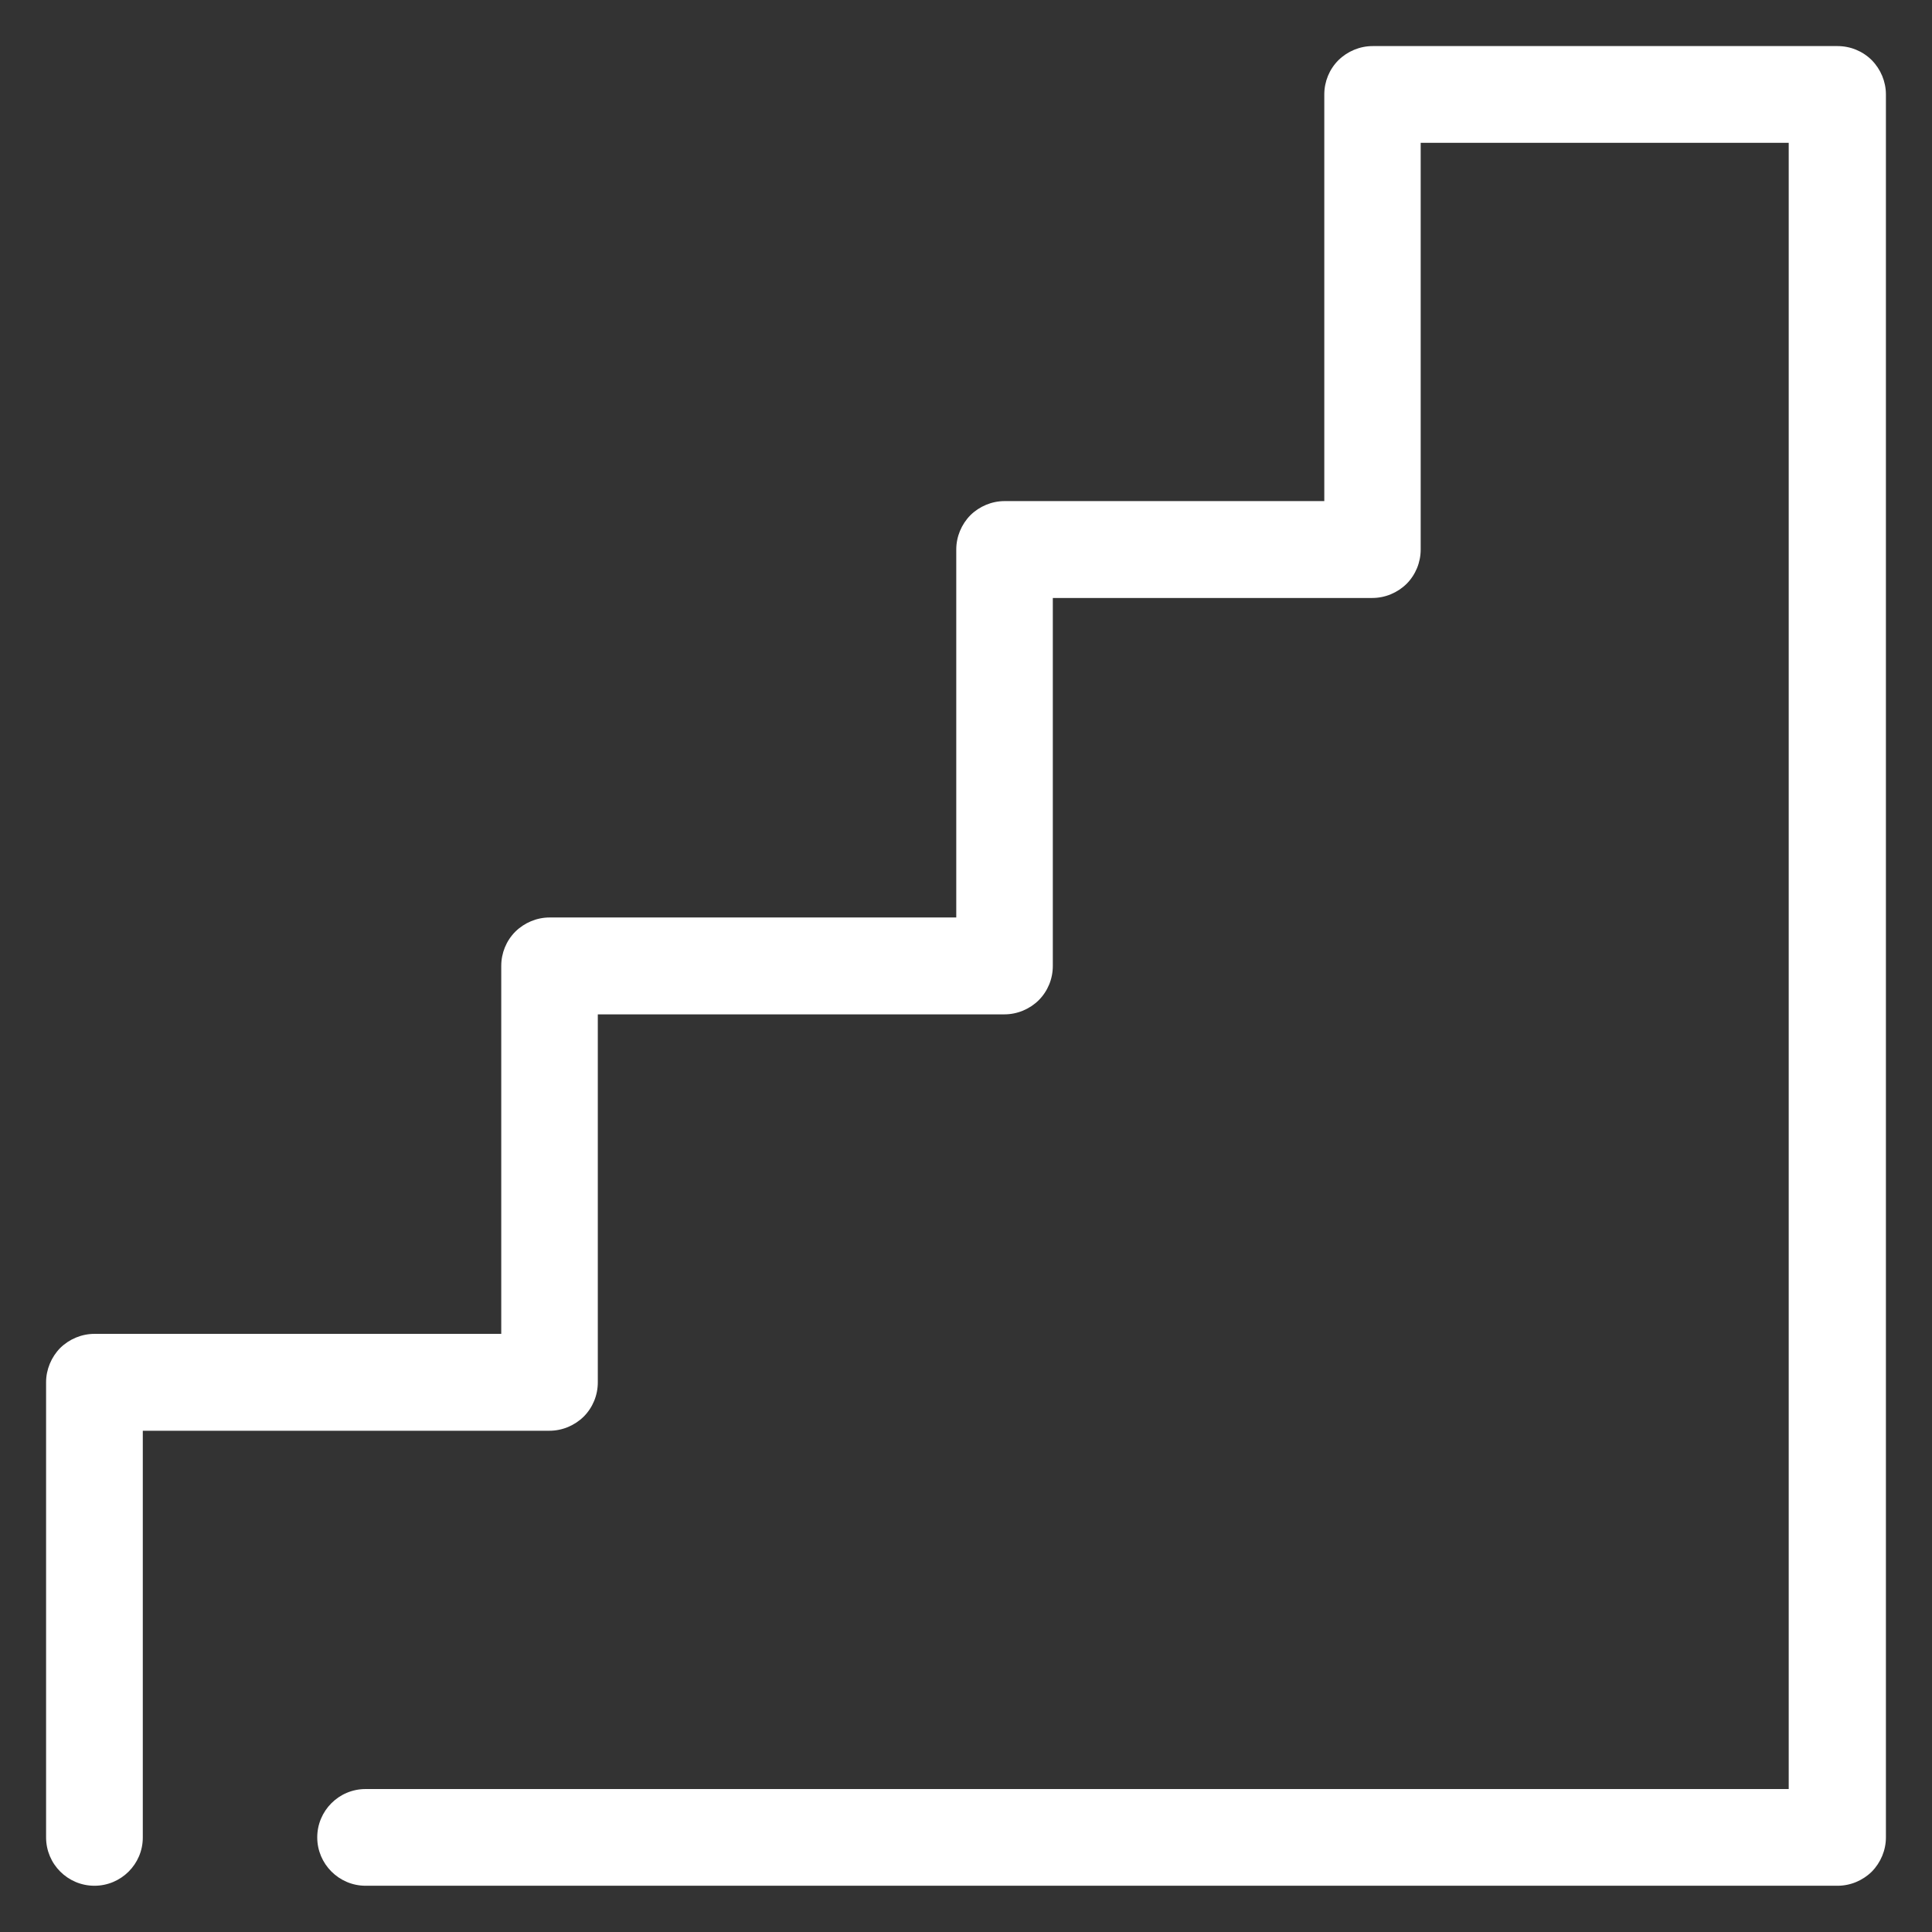 <?xml version="1.0" encoding="UTF-8"?>
<!-- Generator: Adobe Illustrator 28.1.0, SVG Export Plug-In . SVG Version: 6.00 Build 0)  -->
<svg xmlns="http://www.w3.org/2000/svg" xmlns:xlink="http://www.w3.org/1999/xlink" version="1.1" id="Ebene_1" x="0px" y="0px" viewBox="0 0 1190.6 1190.6" style="enable-background:new 0 0 1190.6 1190.6;" xml:space="preserve">
<rect x="0" y="0" width="1190.6" height="1190.6" fill="#333333" stroke="none"/>
<style type="text/css">
	.st0{fill:#FFFFFF;}
</style>
<g>
	<path class="st0" d="M88,1132.4V881.7h250.6c7.9,0,15.5-3.2,21.1-8.7c5.6-5.6,8.7-13.2,8.7-21.1V625.1h250.6   c7.9,0,15.5-3.2,21.1-8.7c5.6-5.6,8.7-13.2,8.7-21.1V368.5h196.9c7.9,0,15.5-3.2,21.1-8.7c5.6-5.6,8.7-13.3,8.7-21.1V88h226.8   v1014.5H225.3c-16.5,0-29.8,13.4-29.8,29.8s13.4,29.8,29.8,29.8h907.1c7.9,0,15.5-3.2,21.1-8.7c5.5-5.6,8.7-13.2,8.7-21.1V58.2   c0-7.9-3.2-15.5-8.7-21.1c-5.6-5.6-13.2-8.7-21.1-8.7H845.9c-7.9,0-15.5,3.2-21.1,8.7c-5.6,5.6-8.7,13.2-8.7,21.1v250.6H619.1   c-7.9,0-15.5,3.2-21.1,8.7c-5.5,5.6-8.7,13.2-8.7,21.1v226.8H338.7c-7.9,0-15.5,3.2-21.1,8.7c-5.6,5.6-8.7,13.2-8.7,21.1V822H58.2   c-7.9,0-15.5,3.2-21.1,8.7c-5.5,5.6-8.7,13.3-8.7,21.1v280.5c0,16.5,13.4,29.8,29.8,29.8S88,1148.8,88,1132.4"></path>
</g>
</svg>
